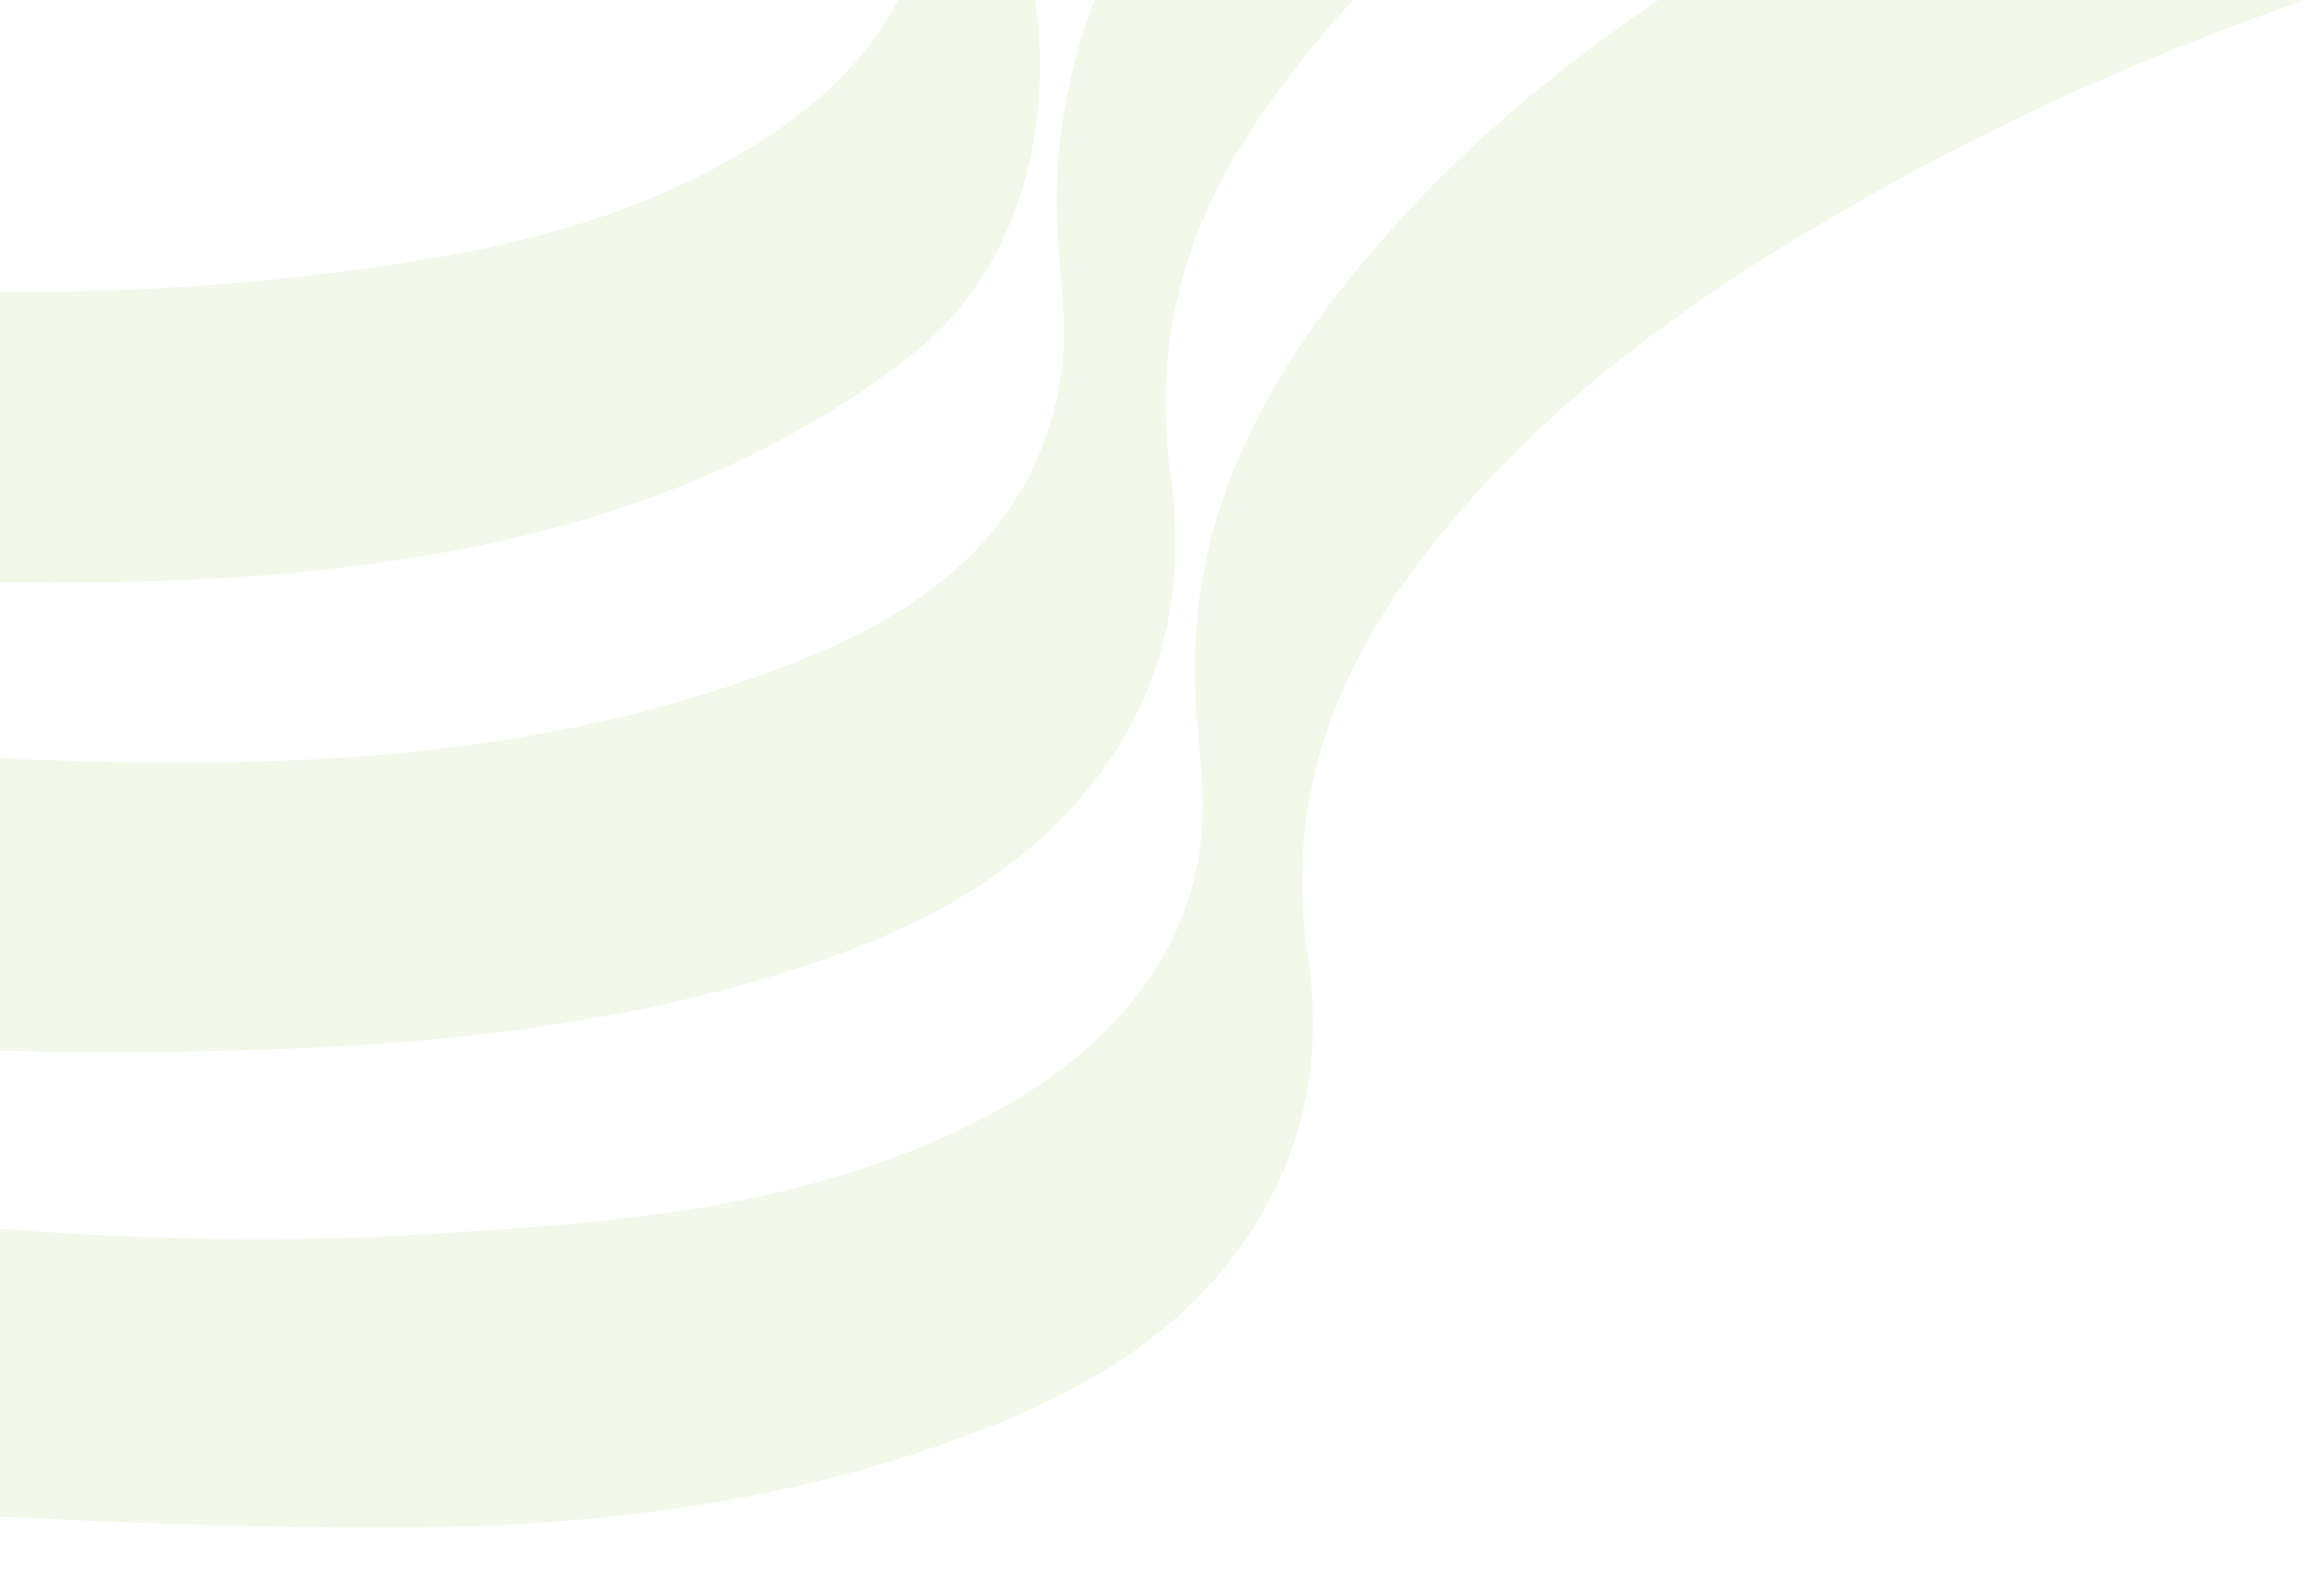 <svg xmlns="http://www.w3.org/2000/svg" xmlns:xlink="http://www.w3.org/1999/xlink" width="474" height="326" viewBox="0 0 474 326">
  <defs>
    <clipPath id="clip-path">
      <rect id="Rectangle_946" data-name="Rectangle 946" width="474" height="326" fill="#fff" stroke="#707070" stroke-width="1"/>
    </clipPath>
  </defs>
  <g id="Mask_Group_13" data-name="Mask Group 13" clip-path="url(#clip-path)">
    <g id="Group_709" data-name="Group 709" transform="translate(590.977 181.139) rotate(164)" opacity="0.098">
      <path id="Path_29798" data-name="Path 29798" d="M43.455,269.581c38.477-2.385,76.606-6.811,114.219-16.043,36.286-8.914,71.1-21.058,102.529-41.326,28.162-18.183,51.806-40.661,61.232-74.448,1.946-7,3.139-14.211,4.635-21.322,6.958-33.155,33.751-48.346,60.811-54,40.862-8.556,80.469.037,120.16,9.006,57.157,12.9,110.7,35.642,164.263,58.522,3.9,1.664,10.889,1.986,13.384-.348,3.156-2.945,4.689-9.379,4.3-14.072-.856-10.18-3.131-20.3-5.308-30.327-3.113-14.364-12.978-23.048-26.2-27.518C613.939,43.029,570.67,27.4,526.527,14.9,490.125,4.578,452.456-1.809,414.3.456c-27.02,1.591-53.4,6.829-74.514,26.282C325.43,40,317.61,57.181,315.251,75.632c-3.9,30.327-19.774,52.6-42.841,70.209-33.758,25.8-73.109,38.938-114.091,48.437C112,205.028,65.172,209.092,17.745,207.9,3.252,207.541-1.916,214.242.618,229a177.145,177.145,0,0,0,5.278,21.2c4.865,15.97,9.682,19.357,26.545,19.376Z" transform="translate(0 0)" fill="#76b729" fill-rule="evenodd"/>
      <path id="Path_29799" data-name="Path 29799" d="M50.834,265.419c63.288-7.7,124.794-21.194,178.758-57.706,26.15-17.708,46.748-40.2,55.888-71.313,3.332-11.409,4.085-23.82,8.914-34.475,12.389-27.335,36.871-38.063,64.784-41.2C419.8,53.911,477.034,69.955,533.358,89.3c28.473,9.785,56.257,21.79,84.207,33.052,8.314,3.351,23.33,9.243,30.832,1.057,3.833-4.188,4.276-13.567,5.278-19.046,4.119-22.554-2.195-34.358-23.648-43.141-45.032-18.443-90.9-34.267-138.16-46.283C456.924,6.078,421.633-.411,385.651.02c-27.233.322-54.264,4.086-77.049,21.8-17.9,13.907-27.013,33-30.078,54.476-3.541,24.665-14.84,44.648-32.8,60.746-33.769,30.291-75.147,45.013-118.408,55.478-34.336,8.3-69.067,13.527-104.435,14.492-4.239.128-8.555,1.448-12.656,2.78C2,212.457-2.413,220.259,1.369,227.8c5.022,10.033,10.5,20.25,17.788,28.63,7.949,9.145,20.038,9.346,31.677,8.987" transform="translate(36.507 101.911)" fill="#76b729" fill-rule="evenodd"/>
      <path id="Path_29800" data-name="Path 29800" d="M319.56.15c-23.15.816-45.979,5.066-67.886,14.182C227.247,24.5,212.48,49.586,208.68,75.059c-4.865,32.5-22.708,55.394-47.925,73.559-31.958,23.03-68.566,35.441-106.619,44.029-14.532,3.3-29.237,5.867-43.517,9.931-12.247,3.508-14.09,11.263-4.543,19.2C19.888,233.294,31.9,249.52,52.07,248.843c12.887-.461,26.022-3.885,38.36-8,38.806-12.963,74.357-31.432,102.075-62.794,16.018-18.147,22.445-39.881,27.189-62.875,5.746-27.887,24.763-43.408,51.235-51.107,31.5-9.152,62.966-6.068,94.661-.882,56.25,9.17,109.212,28.582,161.823,49.545,13.53,5.406,23.066,2.615,29.329-11.822,1.854-4.239,3.23-8.665,4.956-12.967,3.3-8.307,5.882-18.772-1.734-25.565-3.709-3.3-8.519-5.059-13.2-6.738-20.889-7.48-41.79-14.961-62.79-22.137C432.8,16.011,375.239-1.825,319.56.15" transform="translate(106.499 202.169)" fill="#76b729" fill-rule="evenodd"/>
    </g>
  </g>
</svg>
